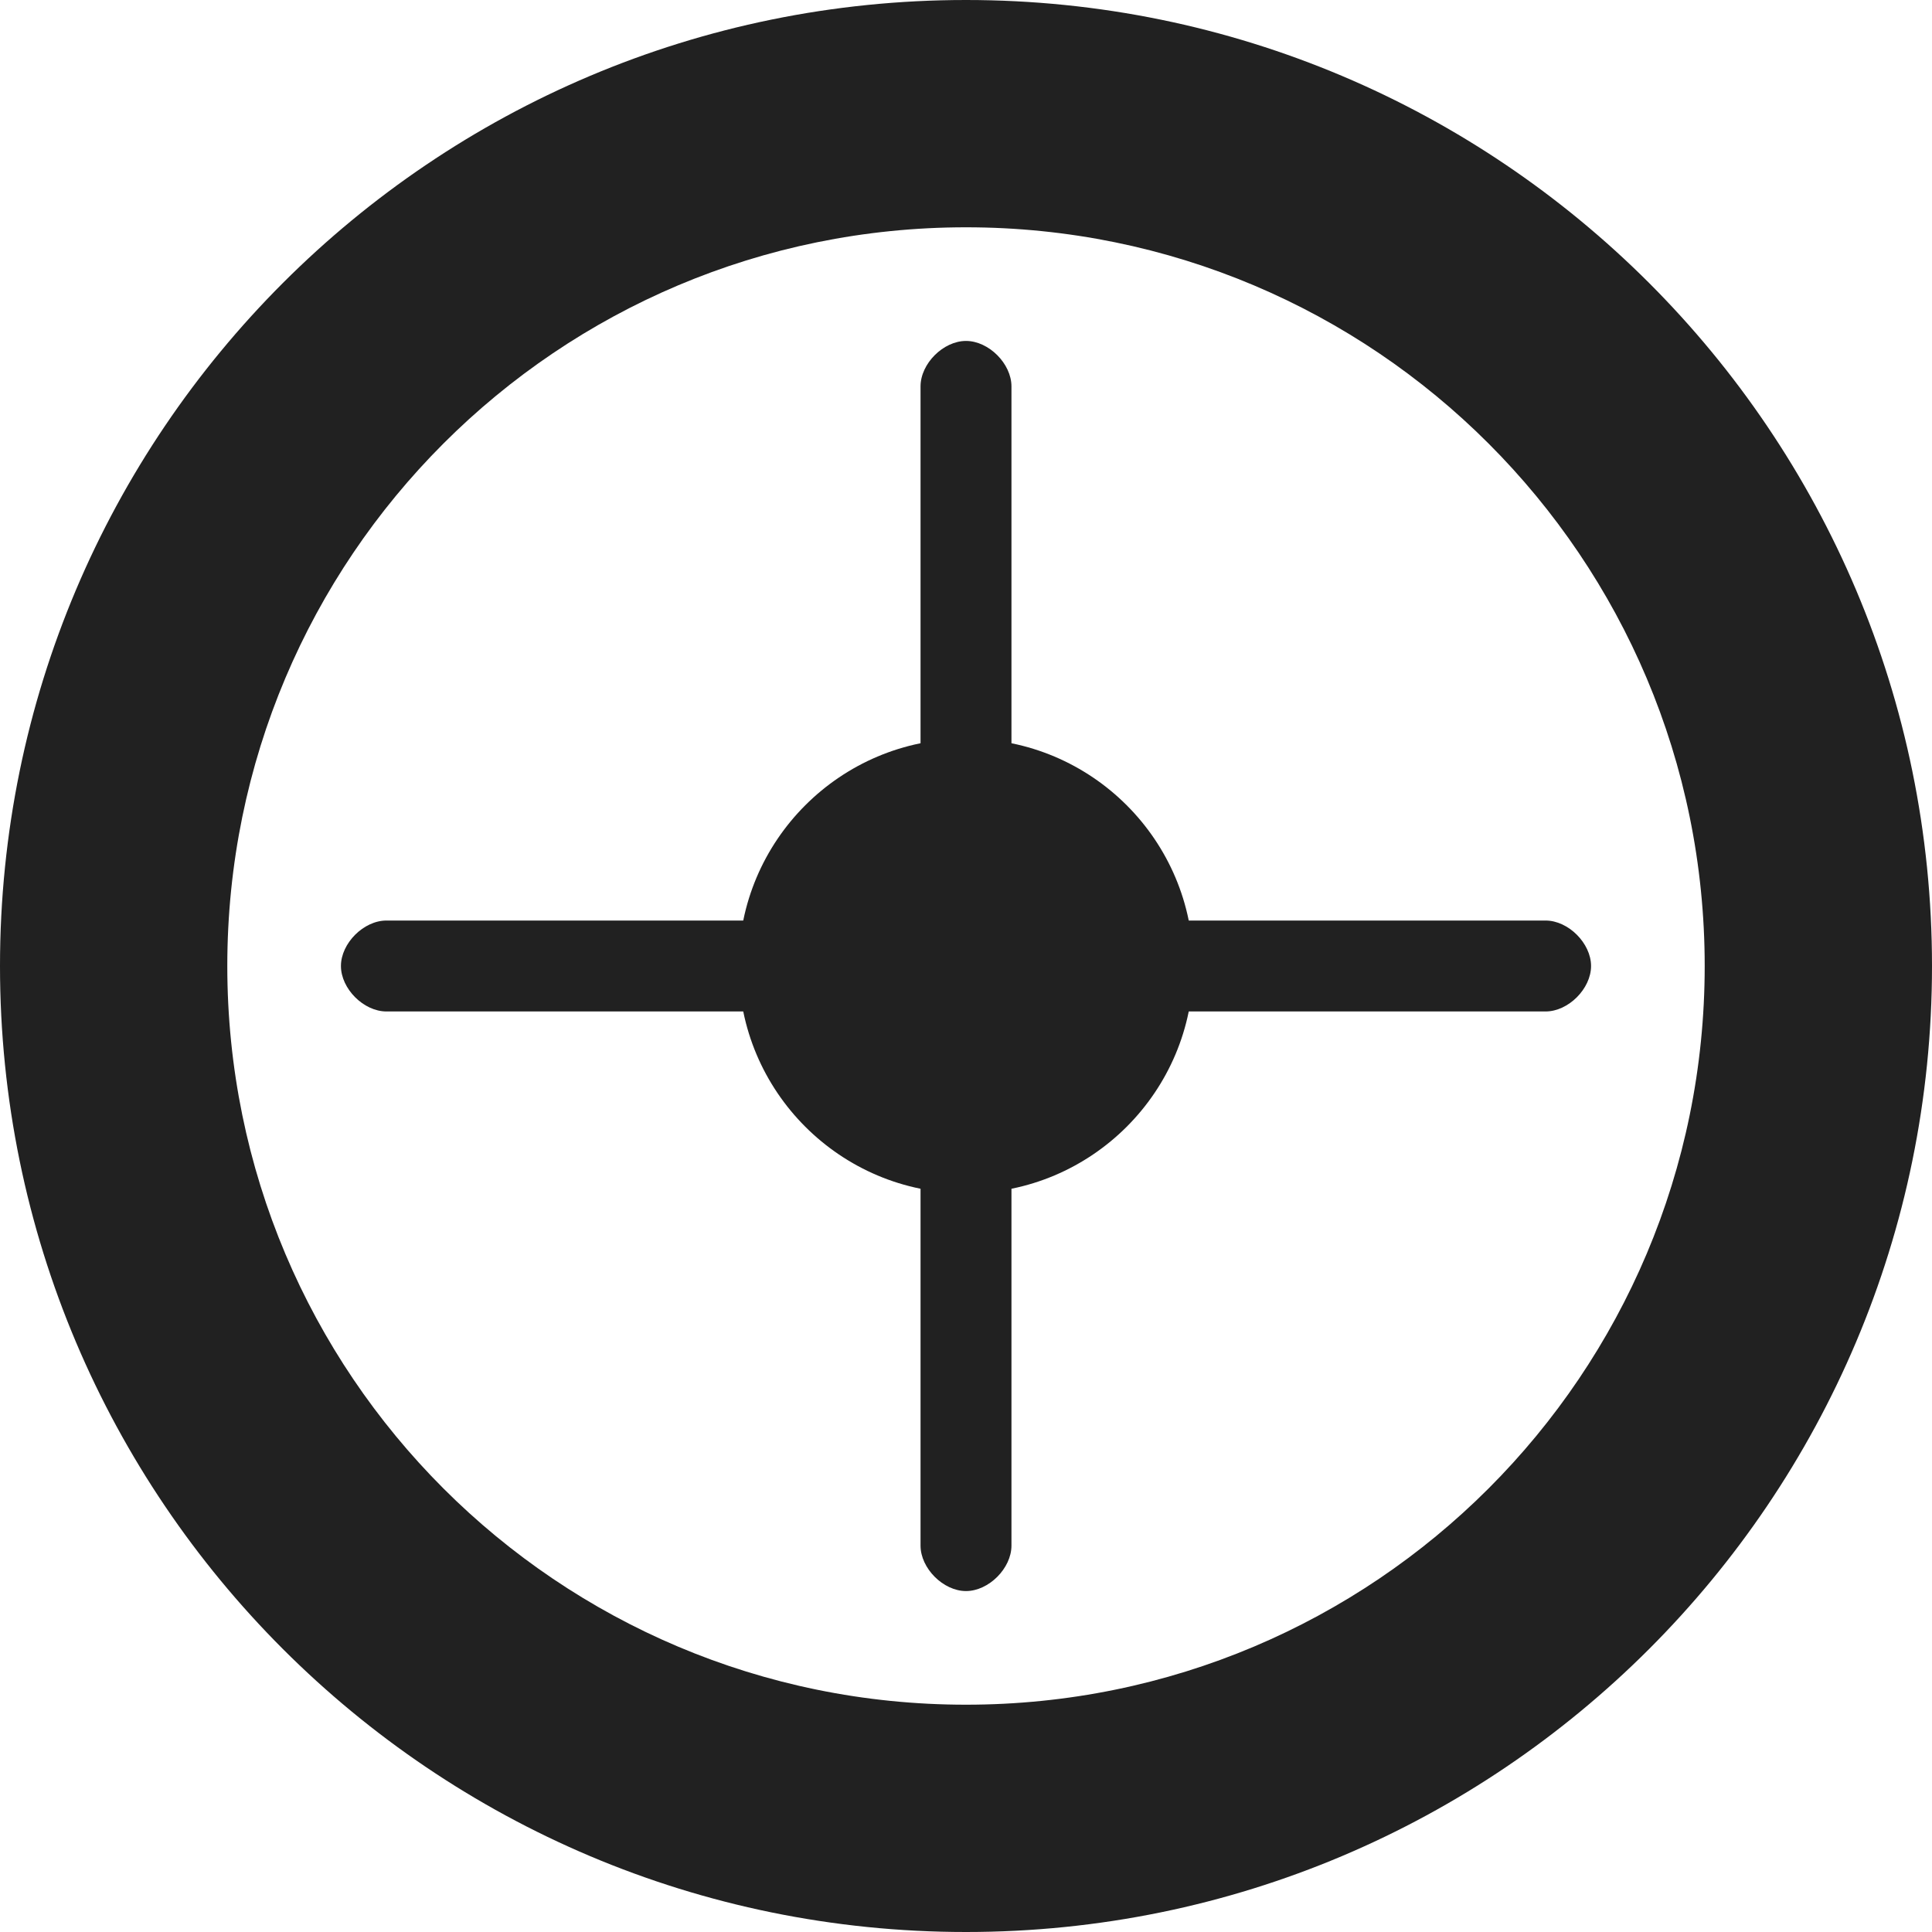 <svg width="256" height="256" viewBox="0 0 100 100" fill="none" xmlns="http://www.w3.org/2000/svg">
<g>
    <path fill-rule="evenodd" clip-rule="evenodd" d="M50 100C77.614 100 100 77.614 100 50C100 22.386 77.614 0 50 0C22.386 0 0 22.386 0 50C0 77.614 22.386 100 50 100ZM50 88.235C71.141 88.235 88.235 71.141 88.235 50C88.235 28.859 71.141 11.765 50 11.765C28.859 11.765 11.765 28.859 11.765 50C11.765 71.141 28.859 88.235 50 88.235Z" fill="#212121"/>
    <path d="M50 17.647C48.824 17.647 47.647 18.823 47.647 20V80C47.647 81.177 48.824 82.353 50 82.353C51.176 82.353 52.353 81.177 52.353 80V20C52.353 18.823 51.176 17.647 50 17.647Z" fill="#212121"/>
    <path d="M82.353 50C82.353 48.824 81.177 47.647 80 47.647H20C18.823 47.647 17.647 48.824 17.647 50C17.647 51.176 18.823 52.353 20 52.353H80C81.177 52.353 82.353 51.176 82.353 50Z" fill="#212121"/>
    <ellipse cx="50" cy="50" rx="11.765" ry="11.765" fill="#212121"/>
</g>
</svg>
